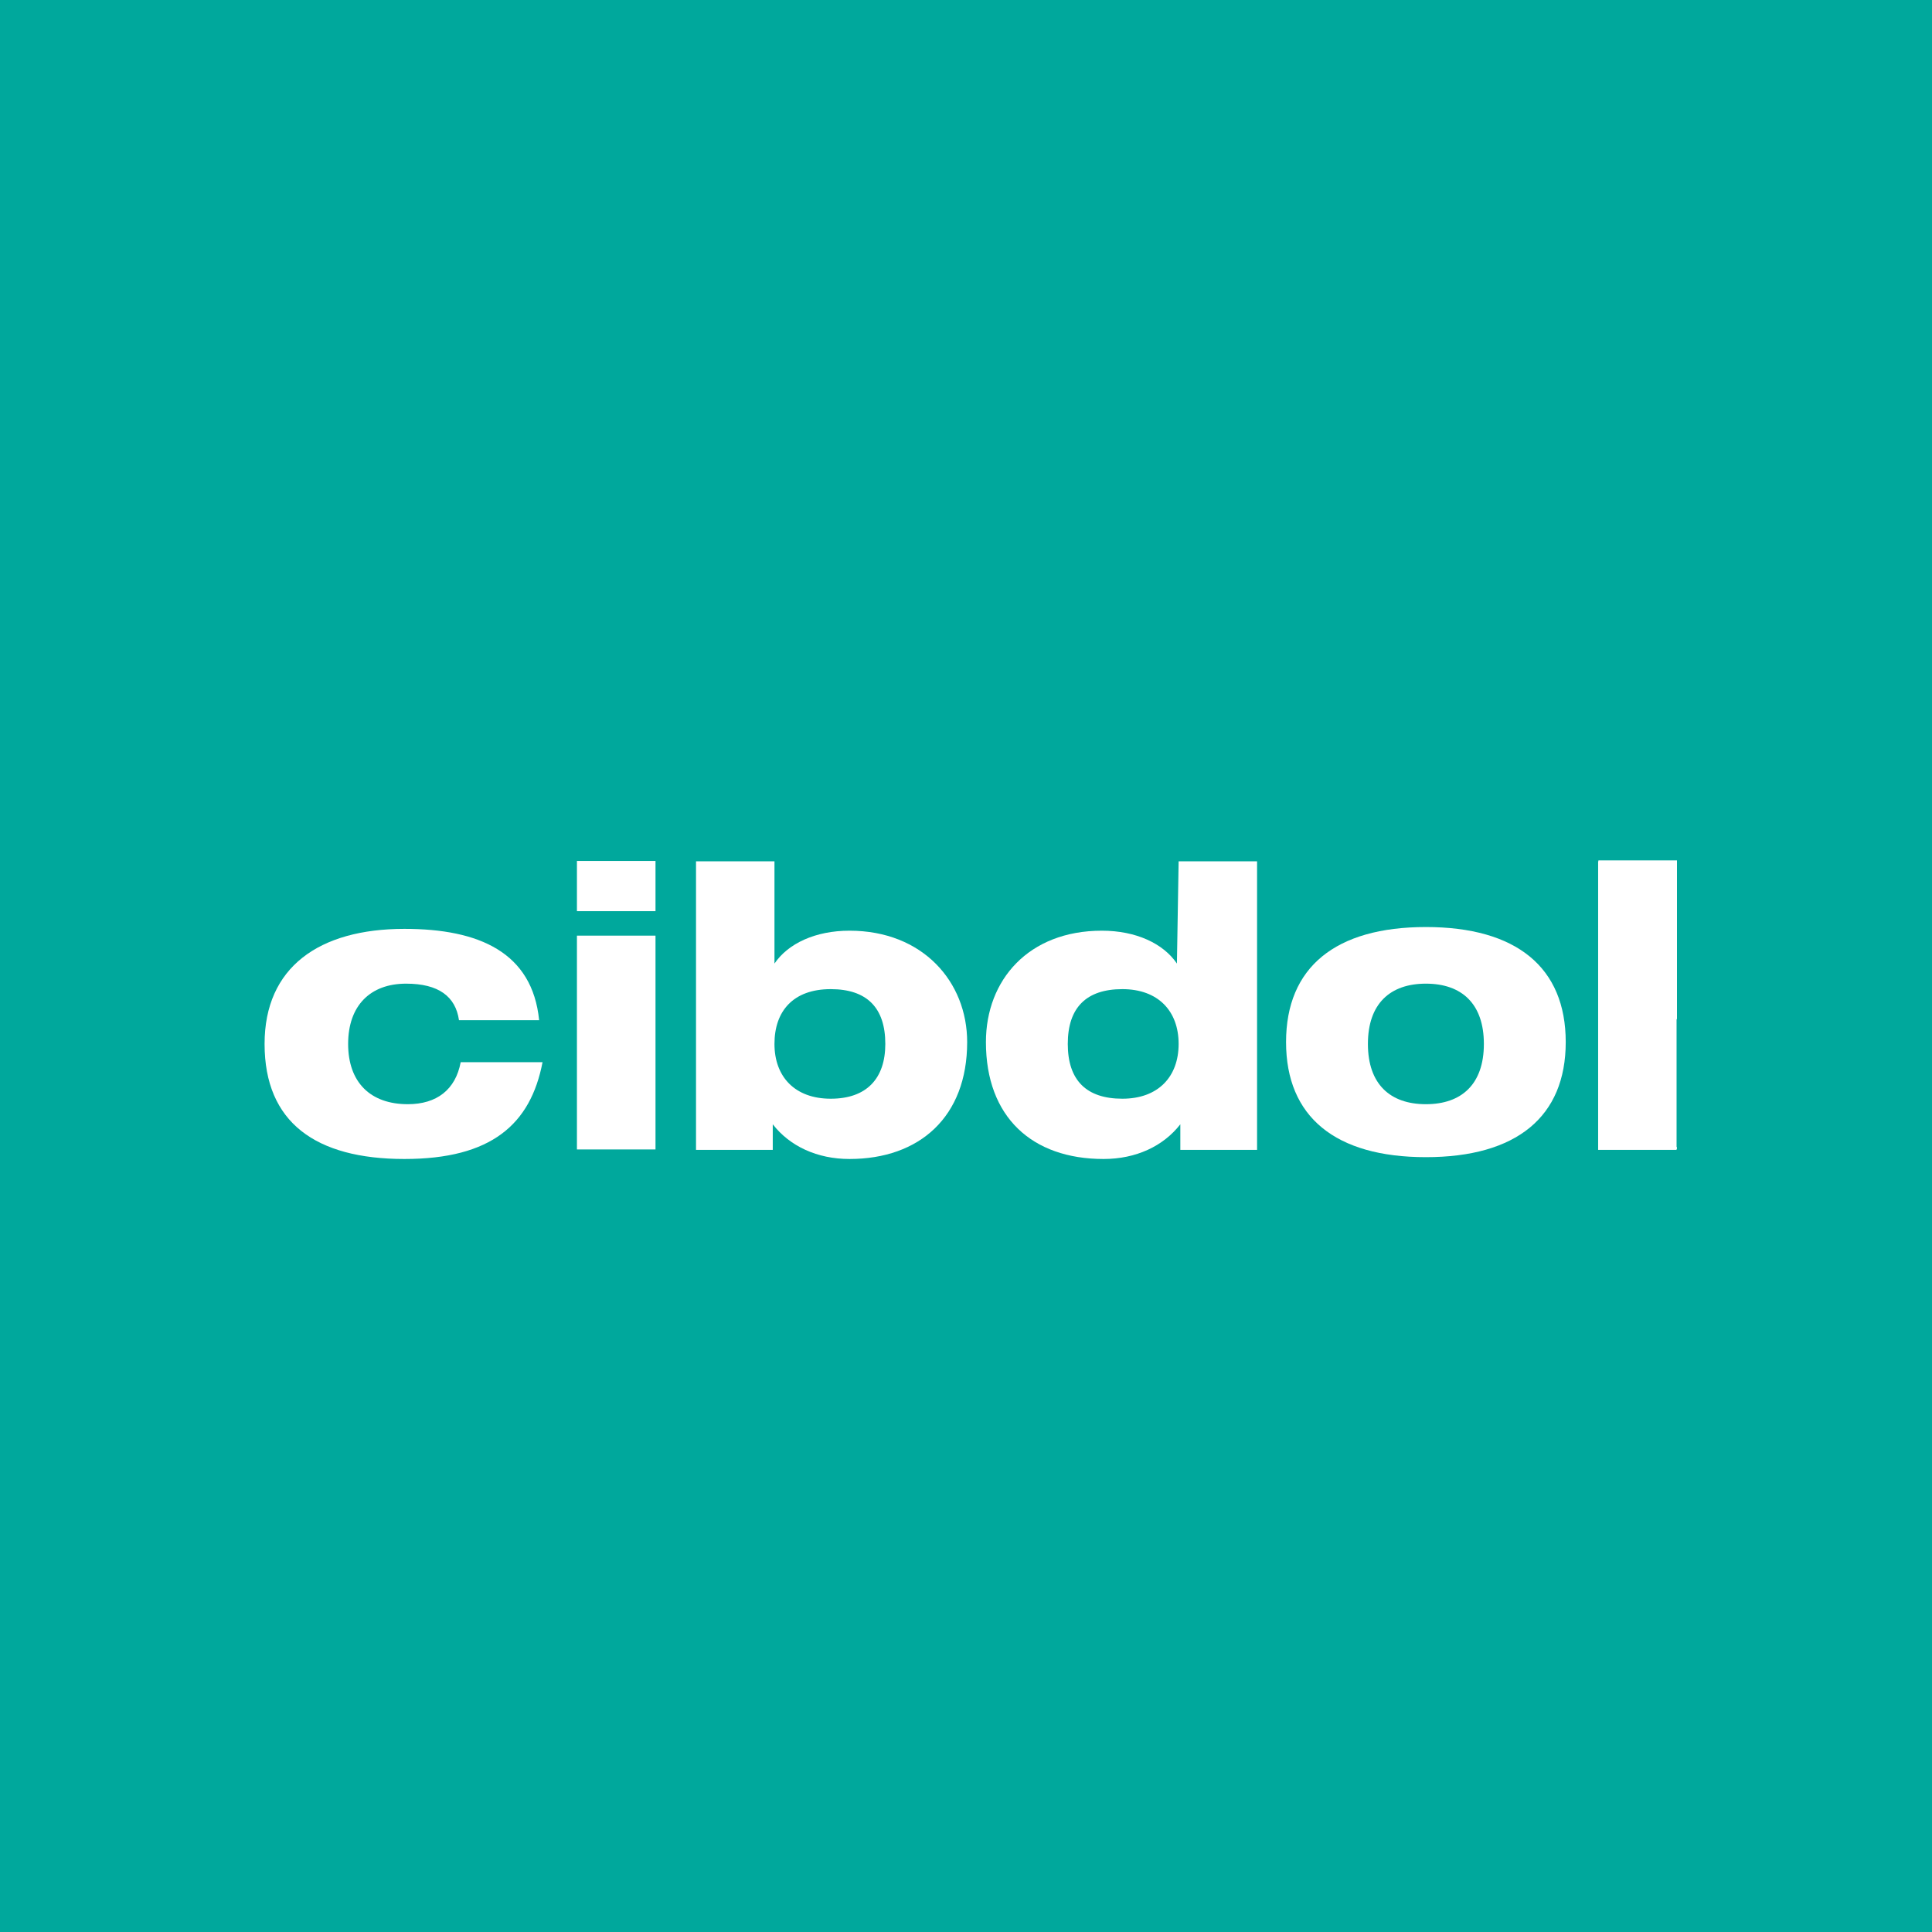 <?xml version="1.0" encoding="utf-8"?>
<!-- Generator: Adobe Illustrator 26.5.0, SVG Export Plug-In . SVG Version: 6.00 Build 0)  -->
<svg version="1.1" id="Layer_1" xmlns="http://www.w3.org/2000/svg" xmlns:xlink="http://www.w3.org/1999/xlink" x="0px" y="0px"
	 viewBox="0 0 150 150" style="enable-background:new 0 0 150 150;" xml:space="preserve">
<rect style="fill:#00A89C;" width="150" height="150"/>
<g id="g147" transform="translate(-3.707,-82.557)">
	<g id="g131" transform="matrix(1.324,0,0,1.418,-220.956,-124.247)">
		<path id="path129" style="fill:#FFFFFF;" d="M193.6,206.3c-2.2,0-3.5-1.2-3.5-3.3s1.3-3.3,3.4-3.3c1.9,0,2.9,0.7,3.1,2h4.7
			c-0.4-3.7-3.5-5-7.9-5c-5,0-8.2,2.1-8.2,6.3c0,4.3,3,6.3,8.2,6.3c5.1,0,7.4-1.9,8.1-5.3h-4.8C196.4,205.5,195.3,206.3,193.6,206.3
			"/>
	</g>
	<path id="rect133" style="fill:#FFFFFF;" d="M48.5,149.4h6.1v3.9h-6.1V149.4z"/>
	<path id="rect135" style="fill:#FFFFFF;" d="M48.5,155.2h6.1v16.6h-6.1V155.2z"/>
	<g id="g145" transform="matrix(1.324,0,0,1.418,-220.956,-124.247)">
		<path id="path137" style="fill:#FFFFFF;" d="M218.4,206c-2.1,0-3.3-1.2-3.3-3s1.1-3,3.3-3c2.1,0,3.2,1,3.2,3
			C221.6,204.9,220.5,206,218.4,206 M219.5,196.8c-2,0-3.6,0.7-4.4,1.8l0,0V193h-4.6v15.8h4.5v-1.4l0,0c1,1.2,2.6,1.9,4.5,1.9
			c4.1,0,6.9-2.3,6.9-6.4C226.4,199.6,223.8,196.8,219.5,196.8"/>
		<path id="path139" style="fill:#FFFFFF;" d="M235.5,206c-2.1,0-3.2-1-3.2-3s1.1-3,3.2-3c2.1,0,3.3,1.2,3.3,3S237.6,206,235.5,206
			 M238.7,198.6L238.7,198.6c-0.8-1.1-2.4-1.8-4.4-1.8c-4.3,0-6.8,2.7-6.8,6.1c0,4.1,2.7,6.4,6.9,6.4c1.9,0,3.5-0.7,4.5-1.9l0,0v1.4
			h4.5V193h-4.6L238.7,198.6z"/>
		<path id="path141" style="fill:#FFFFFF;" d="M253.3,206.3c-2.1,0-3.4-1.1-3.4-3.3s1.3-3.3,3.4-3.3s3.4,1.1,3.4,3.3
			S255.4,206.3,253.3,206.3 M253.3,196.6c-5.3,0-8.2,2.2-8.2,6.3s2.9,6.3,8.2,6.3s8.2-2.2,8.2-6.3S258.6,196.6,253.3,196.6"/>
		<path id="path143" style="fill:#FFFFFF;" d="M266.5,196.6c0-1.4,0.6-2.7,1.5-3.6l0,0h-4.6v15.8h4.6v-8.7
			C267.1,199.3,266.5,198,266.5,196.6"/>
	</g>
</g>
<path id="path143_1_" style="fill:#FFFFFF;" d="M128.2,84.1c0-2,0.8-3.8,2-5V66.8h-6.1v22.4h6.1v-0.1
	C129,87.9,128.2,86.1,128.2,84.1"/>
</svg>
